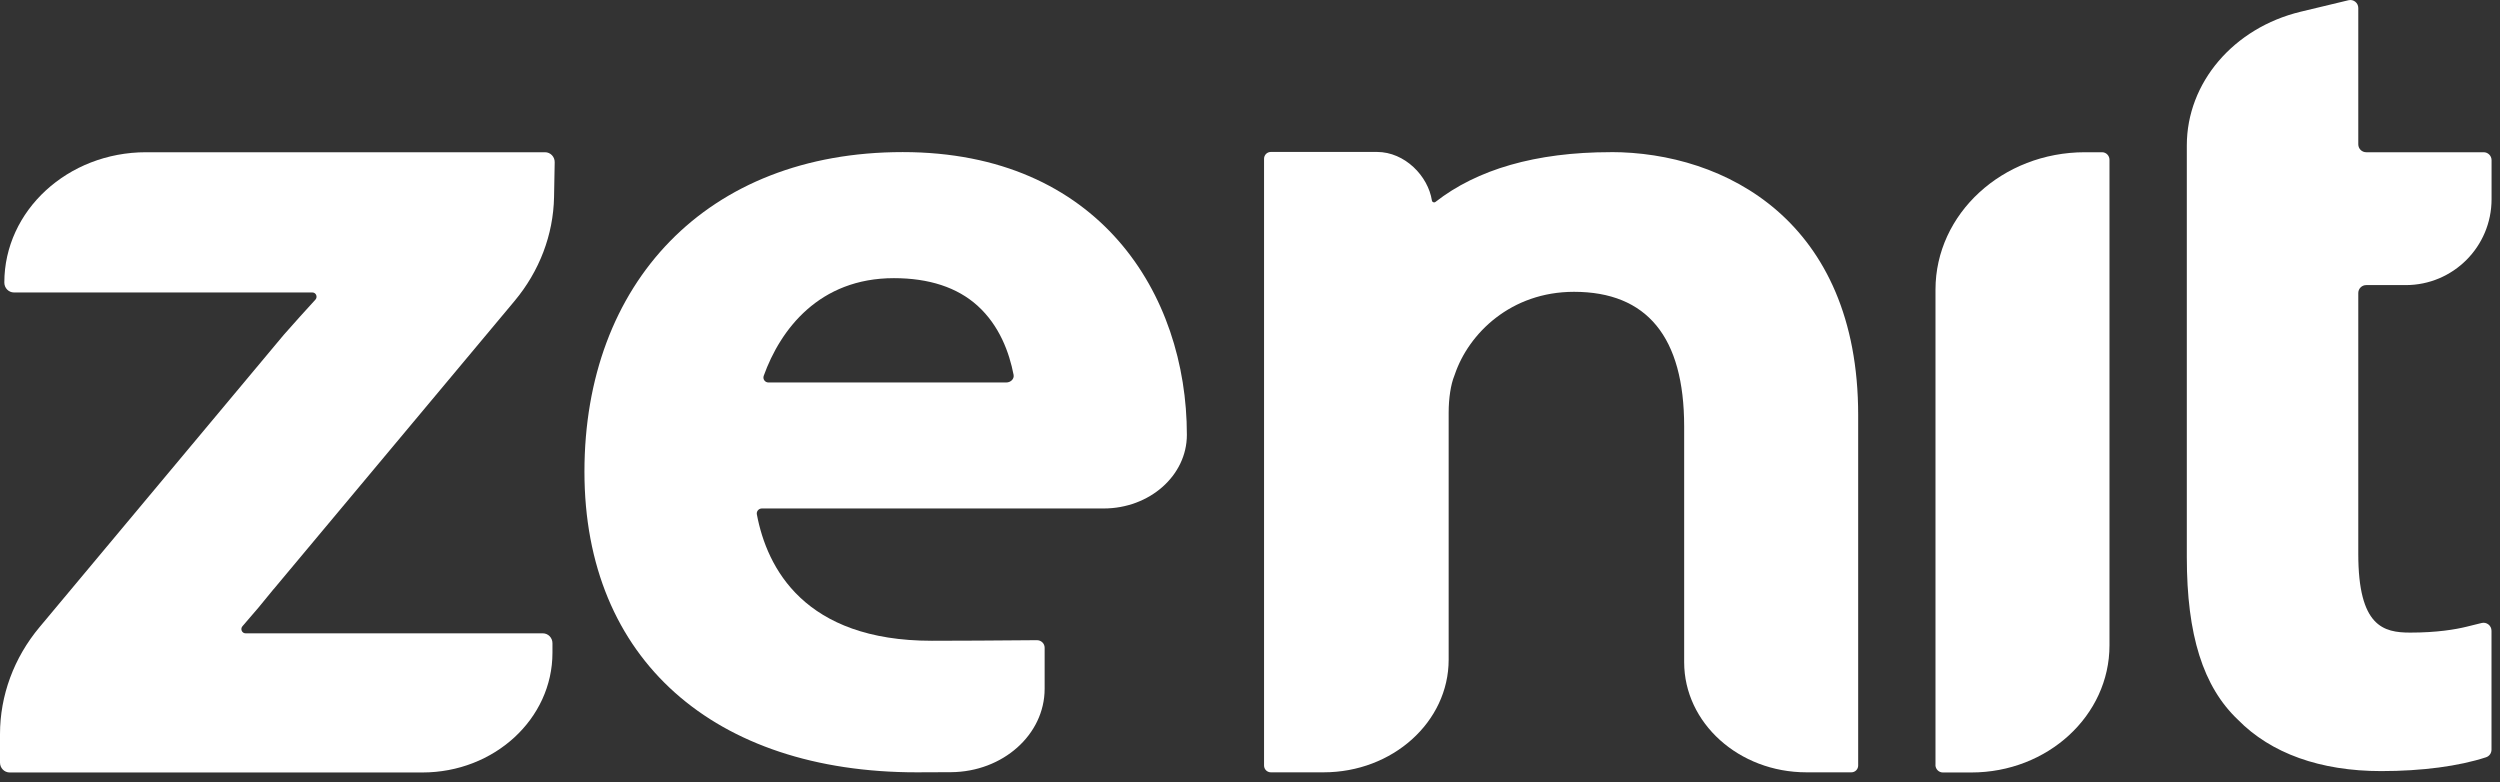<svg xmlns="http://www.w3.org/2000/svg" width="179" height="56" viewBox="0 0 179 56" fill="none"><rect x="0" y="0" width="179" height="56" fill="#333333" stroke="none"/><path d="M19.592 42.185L36.837 21.556C38.626 19.42 39.618 16.807 39.67 14.112L39.716 11.624C39.727 11.226 39.411 10.9 39.024 10.9H10.458C4.854 10.9 0.31 15.08 0.31 20.232C0.31 20.625 0.62 20.941 1.003 20.941H22.368C22.626 20.941 22.761 21.256 22.585 21.453C21.83 22.275 21.081 23.108 20.311 23.982L2.833 44.901C0.993 47.099 0 49.8 0 52.572V54.6C0 54.993 0.31 55.309 0.693 55.309H30.241C35.385 55.309 39.556 51.475 39.556 46.742V46.054C39.556 45.661 39.246 45.346 38.864 45.346H17.581C17.323 45.346 17.188 45.035 17.359 44.839C18.15 43.939 18.884 43.065 19.592 42.18V42.185Z" fill="white"></path><path d="M138.576 54.765C138.576 55.065 138.814 55.309 139.108 55.309H141.145C146.609 55.309 151.039 51.237 151.039 46.21V11.443C151.039 11.143 150.801 10.9 150.507 10.9H149.282C143.373 10.9 138.581 15.307 138.581 20.739V54.765H138.576Z" fill="white"></path><path d="M74.796 46.375C74.796 46.075 74.548 45.837 74.243 45.837C72.47 45.863 67.424 45.879 66.711 45.879C57.587 45.879 54.914 40.664 54.191 36.831C54.149 36.614 54.32 36.407 54.547 36.407H79.019C82.312 36.407 84.98 34.048 84.98 31.136C84.98 21.059 78.689 10.89 64.633 10.89C50.577 10.89 41.846 20.299 41.846 33.774C41.846 47.249 51.182 55.298 65.631 55.298C66.008 55.298 66.949 55.298 68.096 55.288C71.803 55.262 74.796 52.598 74.796 49.318V46.37V46.375ZM63.997 19.916C66.52 19.916 68.536 20.578 69.983 21.882C71.57 23.315 72.268 25.255 72.573 26.837C72.63 27.127 72.371 27.386 72.046 27.386H55.023C54.77 27.386 54.599 27.143 54.682 26.91C55.876 23.584 58.657 19.916 64.002 19.916H63.997Z" fill="white"></path><path d="M115.324 10.895C109.953 10.895 105.75 12.136 102.778 14.459C102.685 14.531 102.545 14.48 102.525 14.361C102.256 12.607 100.586 10.879 98.591 10.879H90.992C90.723 10.879 90.506 11.097 90.506 11.366V54.812C90.506 55.081 90.723 55.298 90.992 55.298H94.77C99.712 55.298 103.724 51.688 103.724 47.234V29.548C103.724 28.519 103.874 27.531 104.132 26.899L104.168 26.801C105.166 23.863 108.19 20.894 112.698 20.894C117.929 20.894 120.586 24.137 120.586 30.526V47.41C120.586 51.765 124.505 55.298 129.343 55.298H132.559C132.827 55.298 133.045 55.081 133.045 54.812V29.713C133.045 15.819 123.497 10.89 115.324 10.89V10.895Z" fill="white"></path><path d="M178.391 45.16C178.391 44.792 178.044 44.518 177.687 44.606L176.597 44.875C175.821 45.066 174.493 45.294 172.575 45.294C170.657 45.294 168.853 44.865 168.853 39.656V20.982C168.853 20.666 169.106 20.413 169.422 20.413H172.249C175.646 20.413 178.396 17.661 178.396 14.262V11.469C178.396 11.154 178.142 10.9 177.827 10.9H169.422C169.106 10.9 168.853 10.647 168.853 10.331V0.57C168.853 0.203 168.507 -0.071 168.15 0.017L164.728 0.839C159.92 1.998 156.576 5.924 156.576 10.409V39.894C156.576 45.465 157.739 49.168 160.241 51.538C162.598 53.943 166.139 55.21 170.492 55.21C173.418 55.21 176.059 54.858 177.998 54.222C178.235 54.145 178.391 53.927 178.391 53.679V45.154V45.16Z" fill="white"></path></svg>